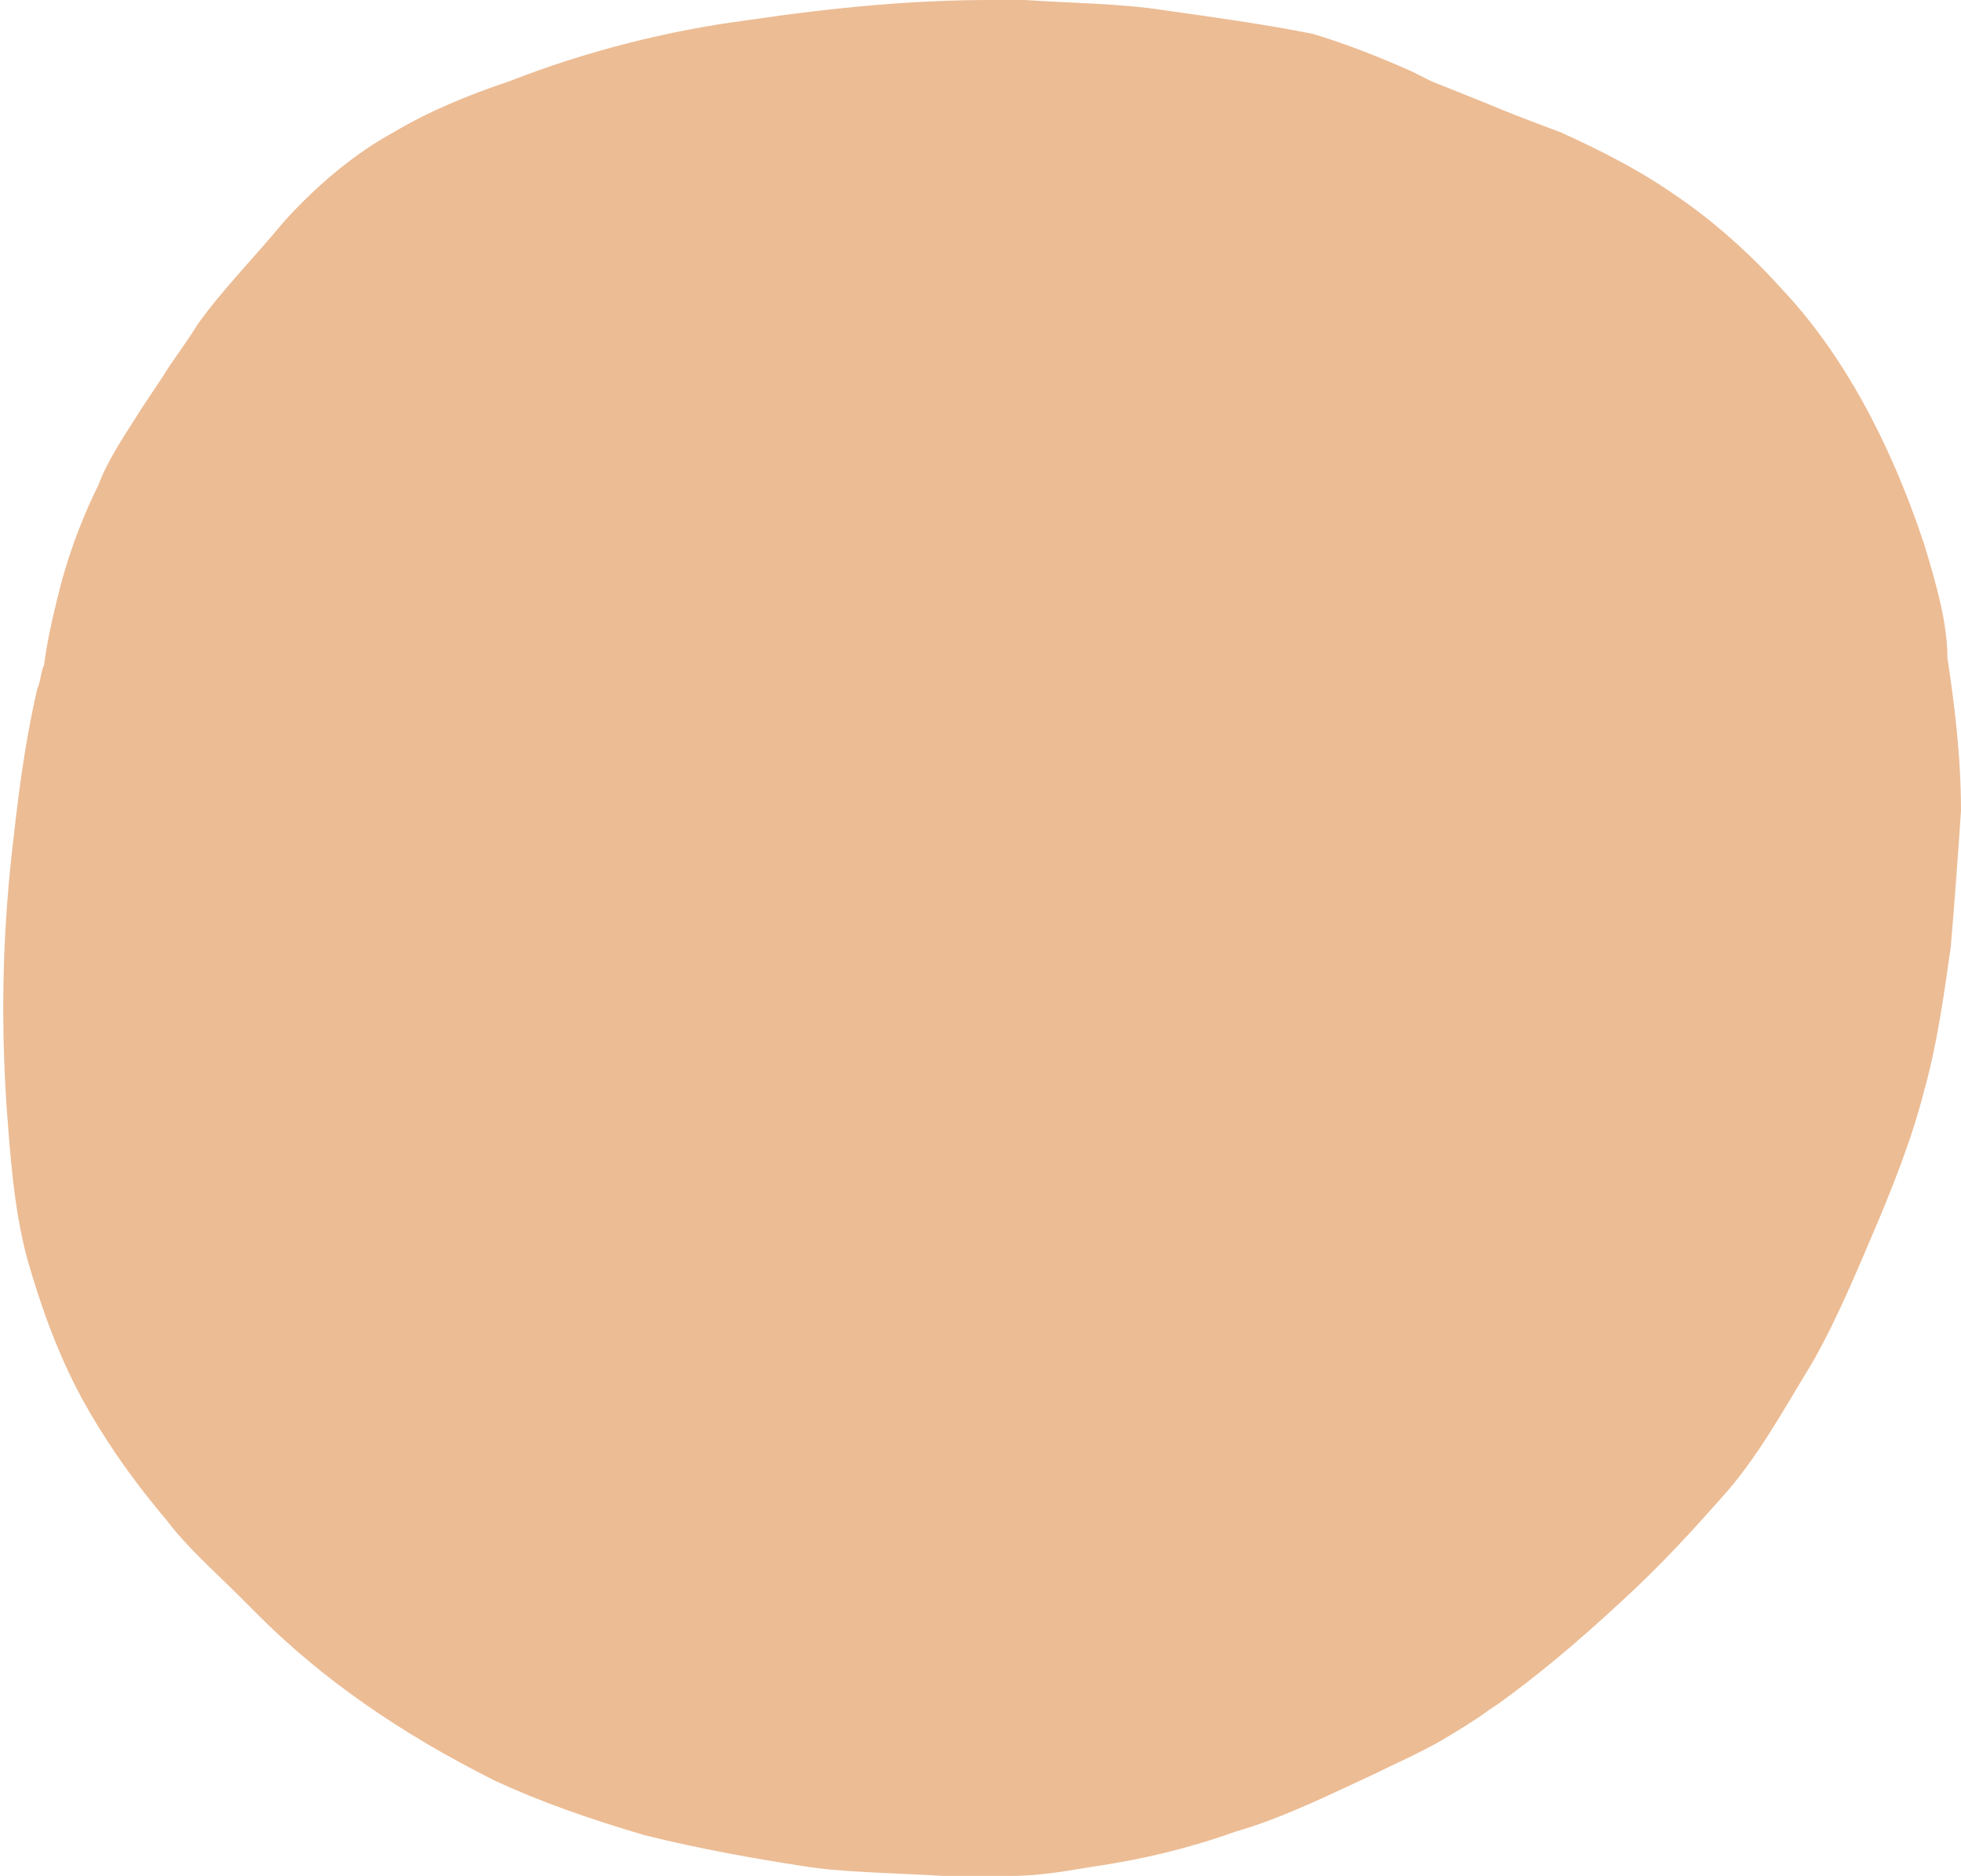 <?xml version="1.0" encoding="UTF-8" standalone="no"?><svg xmlns="http://www.w3.org/2000/svg" xmlns:xlink="http://www.w3.org/1999/xlink" fill="#000000" height="55.3" preserveAspectRatio="xMidYMid meet" version="1" viewBox="19.7 6.5 57.8 55.3" width="57.8" zoomAndPan="magnify"><g id="change1_1"><path d="M76.4,22.5c-1-3-2.4-5.6-4.2-7.5c-0.9-1-2-2-3.2-2.8c-1-0.7-2.2-1.3-3.3-1.8c-0.8-0.3-1.6-0.6-2.3-0.9 c-0.5-0.2-1-0.4-1.5-0.6l-0.6-0.3c-0.9-0.4-1.9-0.8-2.9-1.1C56.9,7.2,55.4,7,54,6.8c-1.3-0.2-2.6-0.2-4.1-0.3c-0.3,0-0.7,0-1,0 c-2.2,0-4.5,0.2-7.2,0.6C39.4,7.4,37,8,34.7,8.9c-1.2,0.4-2.4,0.9-3.4,1.5c-1.1,0.6-2.2,1.5-3.2,2.6c-1,1.2-1.9,2.1-2.6,3.1 c-0.3,0.5-0.7,1-1,1.5c-0.2,0.3-0.4,0.6-0.6,0.9c-0.5,0.8-1,1.5-1.3,2.3c-0.4,0.8-0.8,1.8-1.1,2.9c-0.2,0.8-0.4,1.6-0.5,2.4 c-0.1,0.2-0.1,0.5-0.2,0.7c-0.3,1.3-0.5,2.6-0.7,4.4c-0.3,2.5-0.4,5.1-0.2,8c0.1,1.3,0.2,2.9,0.6,4.4c0.4,1.4,0.9,2.8,1.6,4.1 c0.6,1.1,1.4,2.3,2.5,3.6c0.6,0.8,1.4,1.5,2.1,2.2l0.6,0.6c1.9,1.9,4.2,3.5,7,4.9c1.3,0.6,2.7,1.1,4.4,1.6c1.6,0.4,3.3,0.7,4.6,0.9 c1.2,0.2,2.5,0.2,4.2,0.3c0.4,0,0.7,0,1.1,0c0.3,0,0.6,0,0.9,0c1,0,1.9-0.2,2.6-0.3c1.3-0.2,2.6-0.5,4-1c1.4-0.4,2.8-1.1,4.1-1.7 c0.6-0.3,1.3-0.6,2-1c0.5-0.3,1-0.6,1.4-0.9l0.3-0.2c1.1-0.8,2.2-1.7,3.6-3c1.2-1.1,2.1-2.1,2.9-3c1.1-1.2,1.9-2.7,2.7-4 c0.8-1.4,1.4-2.9,2-4.3c0.5-1.2,1-2.5,1.3-3.7c0.4-1.4,0.6-2.9,0.8-4.3c0.1-1.2,0.2-2.5,0.3-4c0-1.6-0.2-3.2-0.4-4.5 C77.1,24.9,76.8,23.8,76.4,22.5z" fill="#ecbc94"/></g></svg>